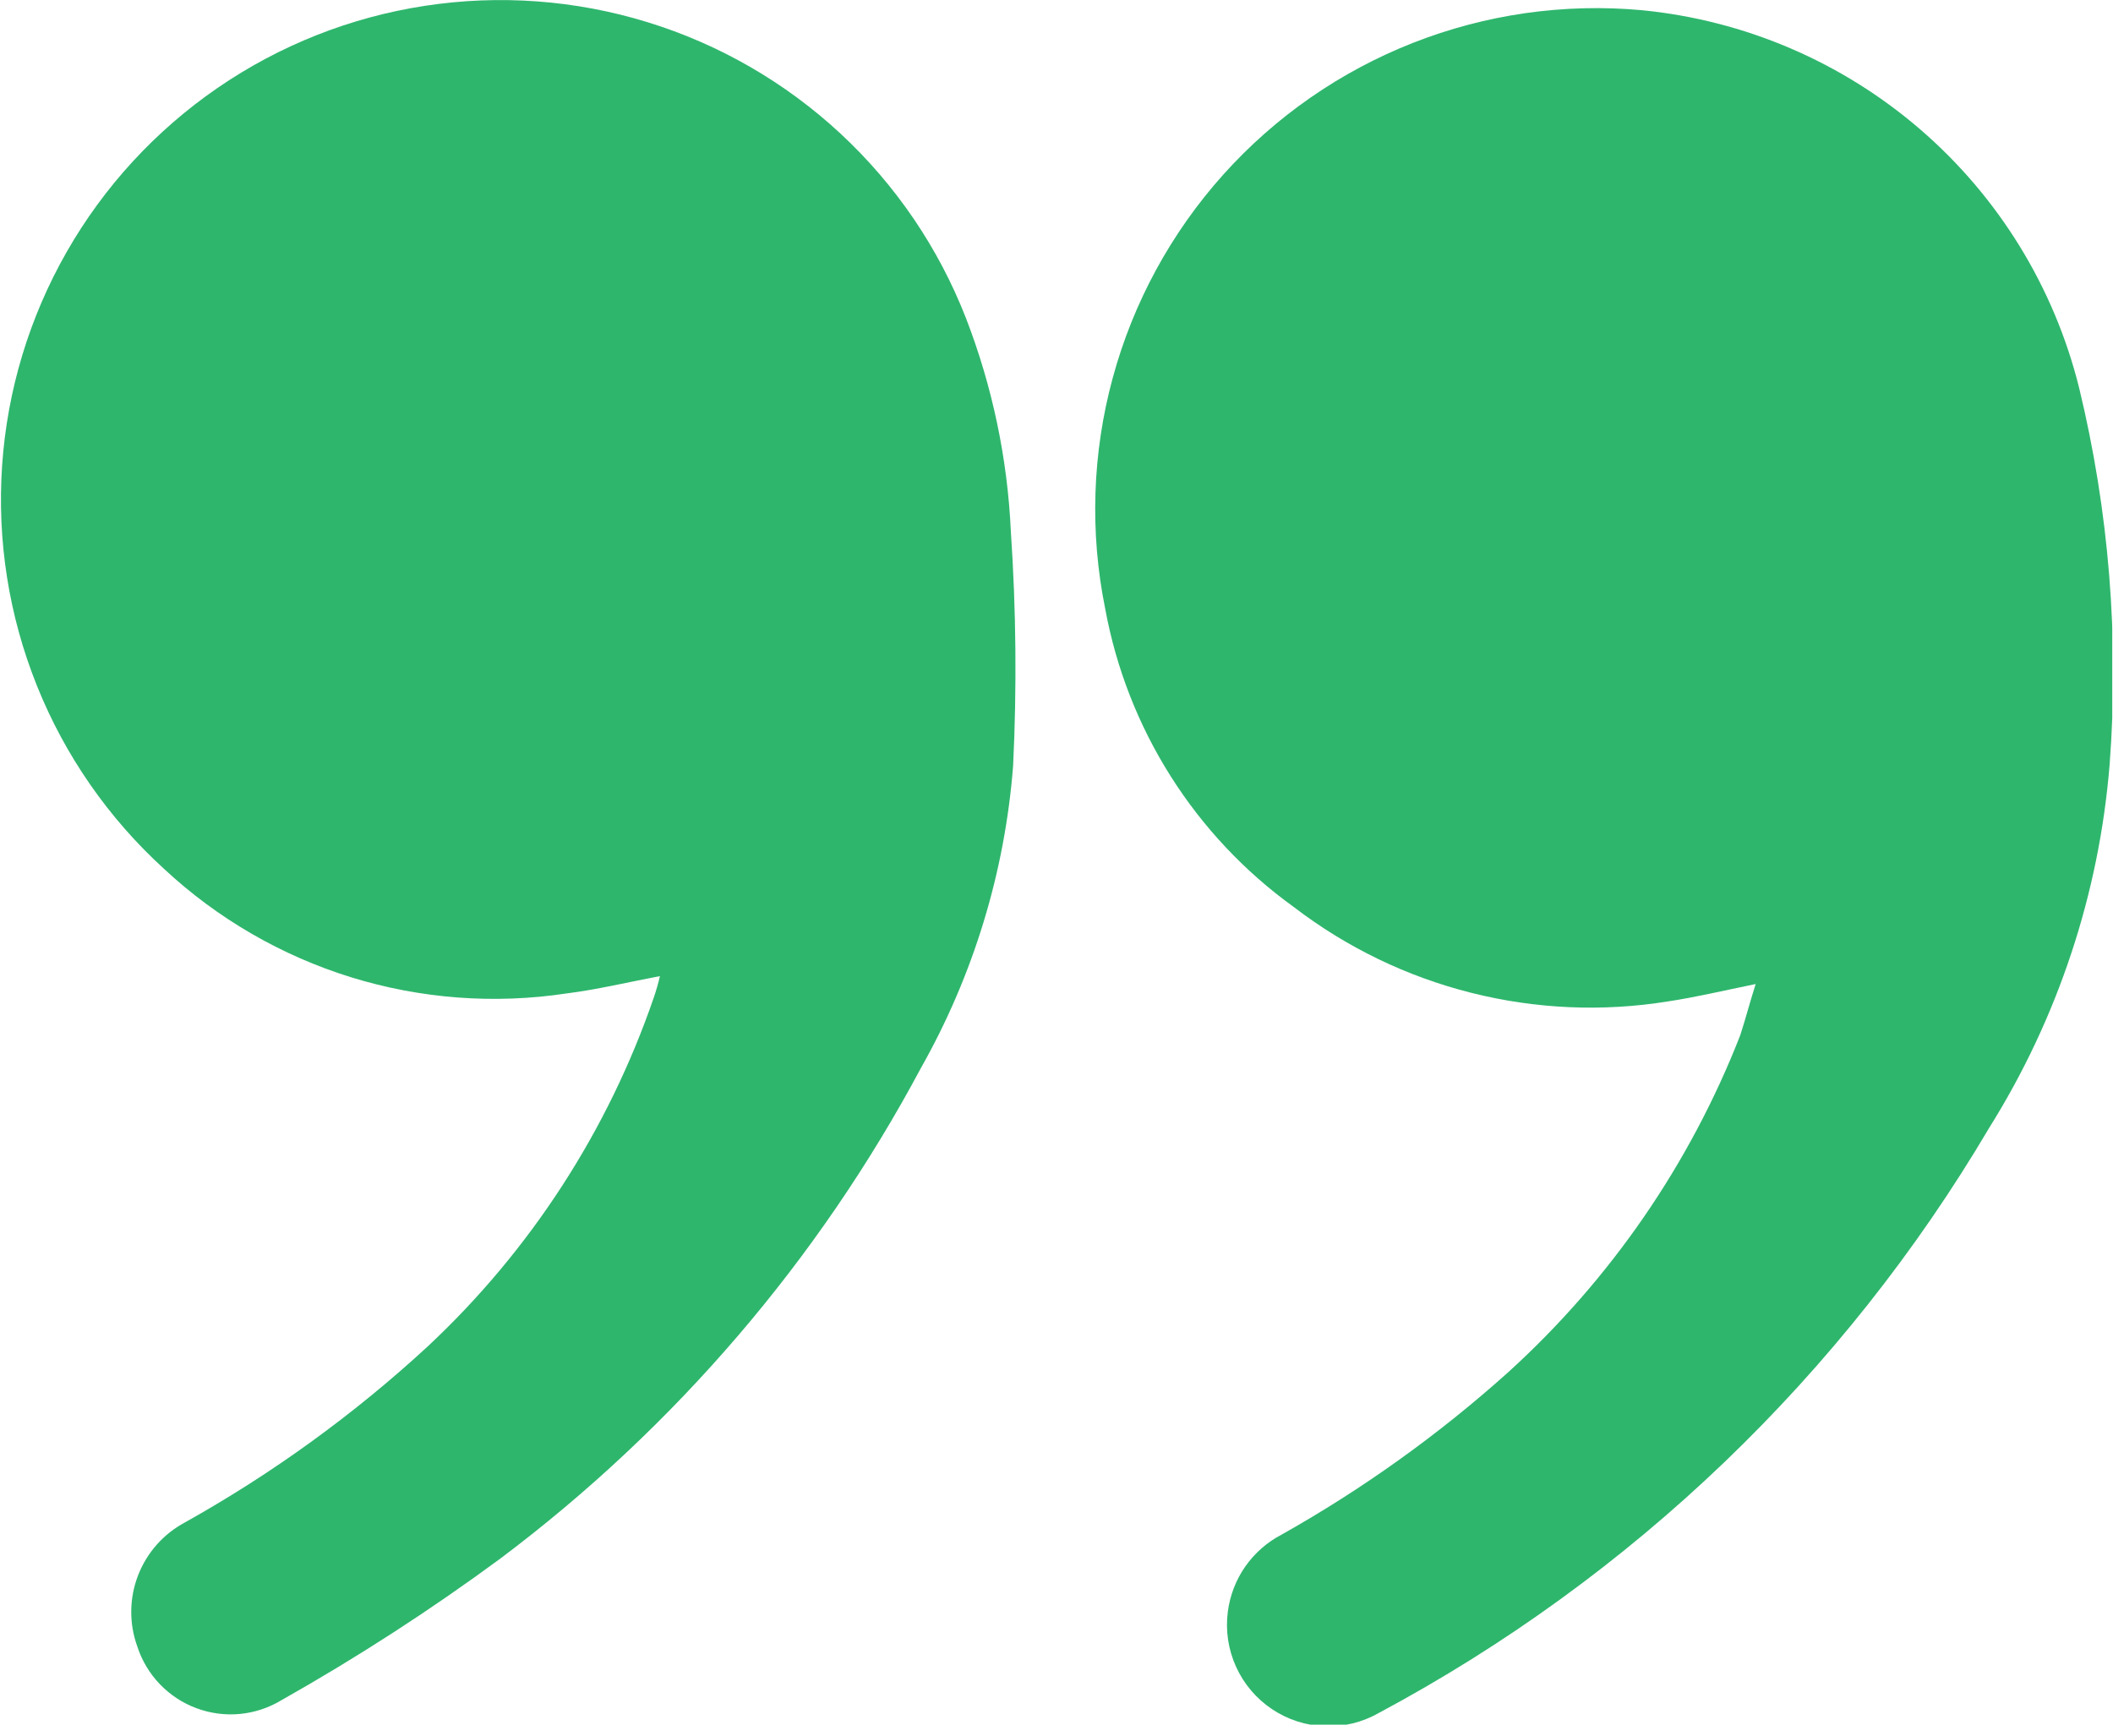 <svg width="56" height="46" viewBox="0 0 56 46" fill="none" xmlns="http://www.w3.org/2000/svg">
<g clip-path="url(#clip0_81_1428)">
<path d="M46.53 26.08C45.65 26.26 44.94 26.43 44.21 26.54C42.473 26.821 40.698 26.743 38.992 26.313C37.286 25.884 35.686 25.11 34.29 24.04C31.664 22.148 29.873 19.313 29.29 16.13C28.879 14.102 28.948 12.006 29.492 10.009C30.035 8.013 31.037 6.171 32.418 4.63C33.8 3.089 35.522 1.893 37.448 1.136C39.373 0.379 41.449 0.082 43.51 0.27C46.238 0.536 48.817 1.64 50.892 3.43C52.968 5.221 54.437 7.61 55.1 10.27C55.893 13.54 56.166 16.915 55.91 20.27C55.632 23.686 54.538 26.985 52.72 29.89C48.85 36.445 43.253 41.811 36.54 45.4C36.105 45.648 35.611 45.769 35.111 45.751C34.611 45.733 34.126 45.576 33.711 45.298C33.295 45.019 32.966 44.631 32.759 44.175C32.552 43.72 32.476 43.216 32.54 42.72C32.595 42.288 32.753 41.876 33.002 41.519C33.252 41.162 33.584 40.87 33.97 40.67C36.121 39.46 38.133 38.018 39.97 36.37C42.682 33.908 44.787 30.852 46.12 27.44C46.27 26.98 46.37 26.58 46.53 26.08Z" fill="#2EB66D"/>
<path d="M17.49 25.87C16.6 26.04 15.81 26.23 15.01 26.33C13.099 26.618 11.148 26.471 9.302 25.9C7.457 25.328 5.764 24.347 4.35 23.03C2.875 21.686 1.722 20.027 0.979 18.175C0.235 16.323 -0.08 14.328 0.056 12.337C0.192 10.346 0.777 8.412 1.766 6.679C2.755 4.946 4.123 3.459 5.768 2.329C7.412 1.199 9.291 0.455 11.264 0.154C13.236 -0.148 15.251 5.6201e-05 17.158 0.587C19.065 1.173 20.815 2.184 22.277 3.542C23.739 4.9 24.875 6.571 25.6 8.43C26.299 10.237 26.701 12.145 26.79 14.08C26.93 16.15 26.95 18.227 26.85 20.3C26.631 23.113 25.798 25.844 24.41 28.3C21.69 33.395 17.887 37.832 13.27 41.3C11.411 42.67 9.471 43.925 7.46 45.06C7.125 45.263 6.748 45.388 6.358 45.425C5.968 45.462 5.574 45.41 5.207 45.273C4.839 45.137 4.508 44.919 4.236 44.636C3.965 44.353 3.761 44.013 3.64 43.64C3.419 43.032 3.425 42.364 3.656 41.76C3.888 41.156 4.329 40.655 4.9 40.35C7.218 39.054 9.377 37.49 11.33 35.69C14.058 33.141 16.118 29.961 17.33 26.43C17.393 26.246 17.446 26.059 17.49 25.87Z" fill="#2EB66D"/>
</g>
<defs>
<clipPath id="clip0_81_1428">
<rect width="55.98" height="45.71" fill="white" transform="translate(55.98 45.71) rotate(-180)"/>
</clipPath>
</defs>
</svg>
